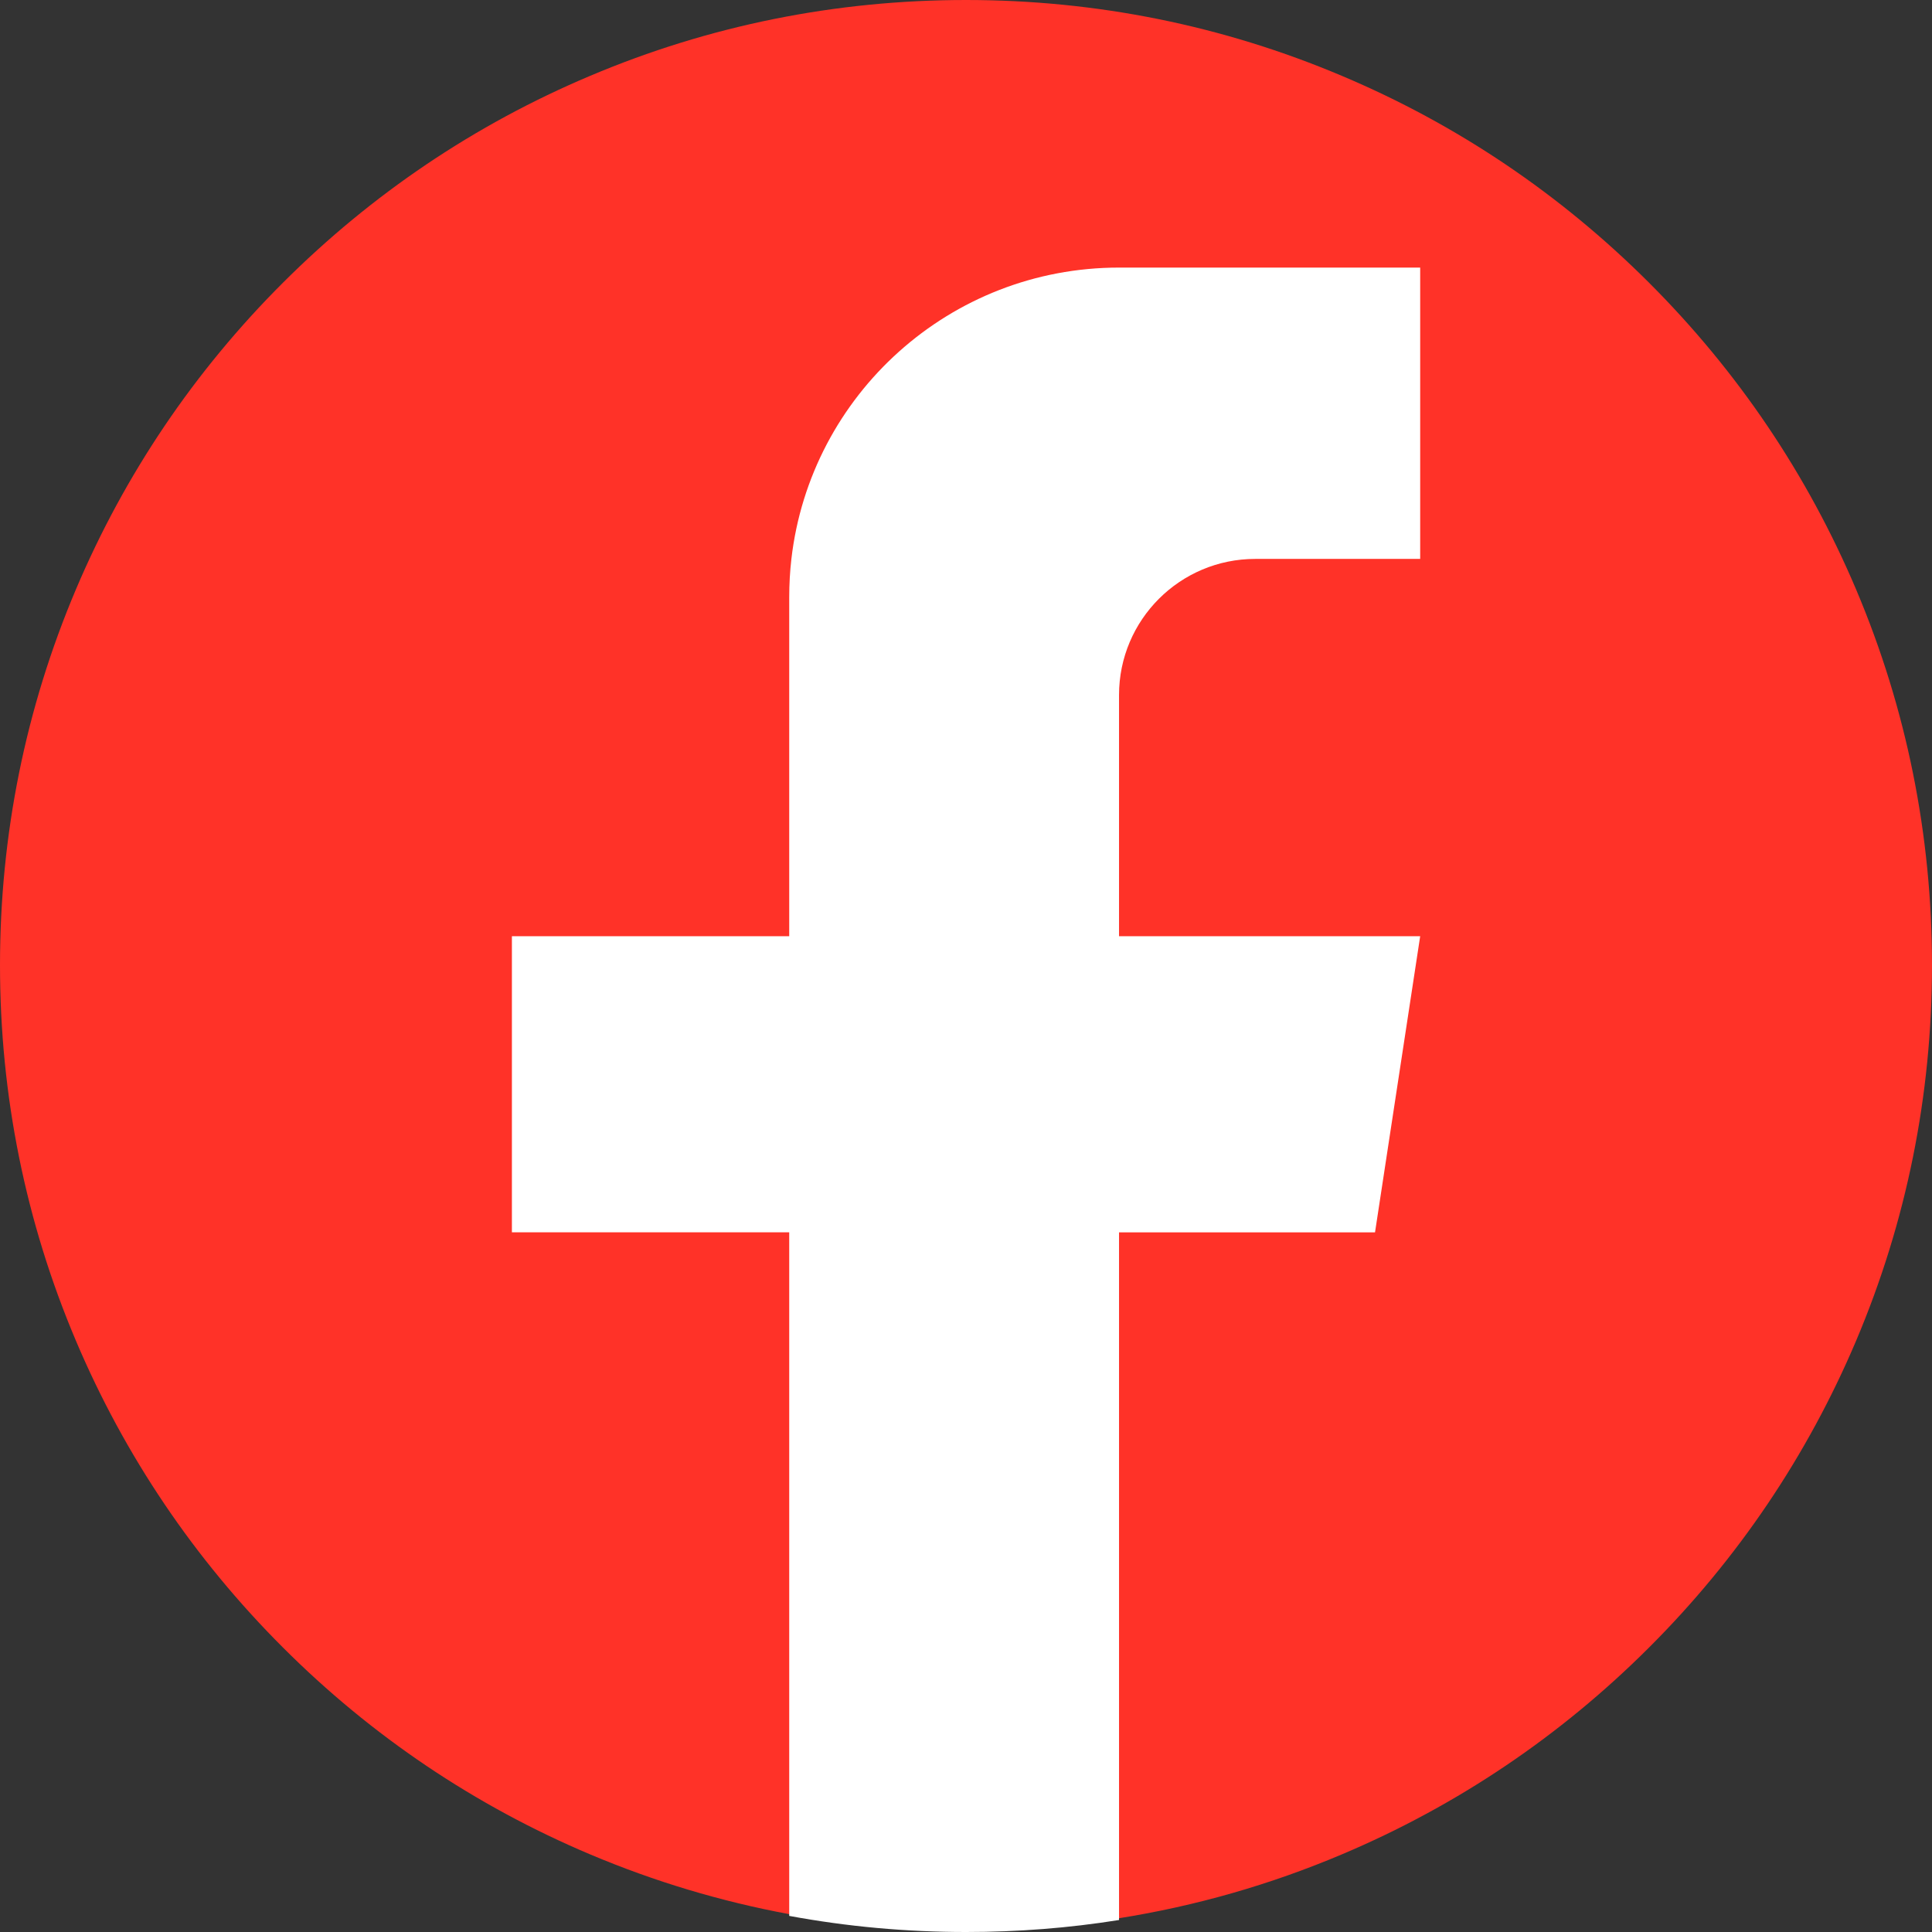 <?xml version="1.0" encoding="UTF-8"?>
<svg xmlns="http://www.w3.org/2000/svg" width="24" height="24" viewBox="0 0 24 24" fill="none">
  <rect x="0" y="0" width="24" height="24" fill="#333333" stroke="none"/>
  <g id="Group">
    <path id="Vector" d="M24 11.989C24 13.607 23.683 15.178 23.057 16.656C22.452 18.083 21.587 19.366 20.485 20.466C19.383 21.567 18.1 22.431 16.671 23.035C15.778 23.413 14.851 23.678 13.9 23.829C13.276 23.928 12.642 23.978 12 23.978C11.256 23.978 10.522 23.911 9.803 23.778C8.956 23.621 8.129 23.373 7.329 23.035C5.9 22.431 4.616 21.567 3.515 20.466C2.413 19.365 1.548 18.083 0.943 16.655C0.317 15.177 0 13.607 0 11.989C0 10.37 0.317 8.8 0.943 7.322C1.548 5.894 2.413 4.612 3.515 3.512C4.617 2.411 5.9 1.546 7.329 0.943C8.808 0.317 10.38 0 12 0C13.62 0 15.191 0.317 16.671 0.943C18.1 1.546 19.383 2.411 20.485 3.512C21.587 4.613 22.452 5.894 23.057 7.322C23.683 8.8 24 10.371 24 11.989V11.989Z" fill="#FF3228"></path>
    <path id="Vector_2" d="M13.901 8.634V11.63H17.642L17.081 15.309H13.901V23.851C13.277 23.951 12.643 24 12.001 24C11.257 24 10.523 23.933 9.804 23.8V15.308H6.359V11.63H9.804V7.418C9.804 7.257 9.813 7.099 9.831 6.943C10.066 4.906 11.799 3.324 13.901 3.324H17.642V6.943H15.593C14.659 6.943 13.901 7.7 13.901 8.634L13.901 8.634Z" fill="white"></path>
  </g>
</svg>
